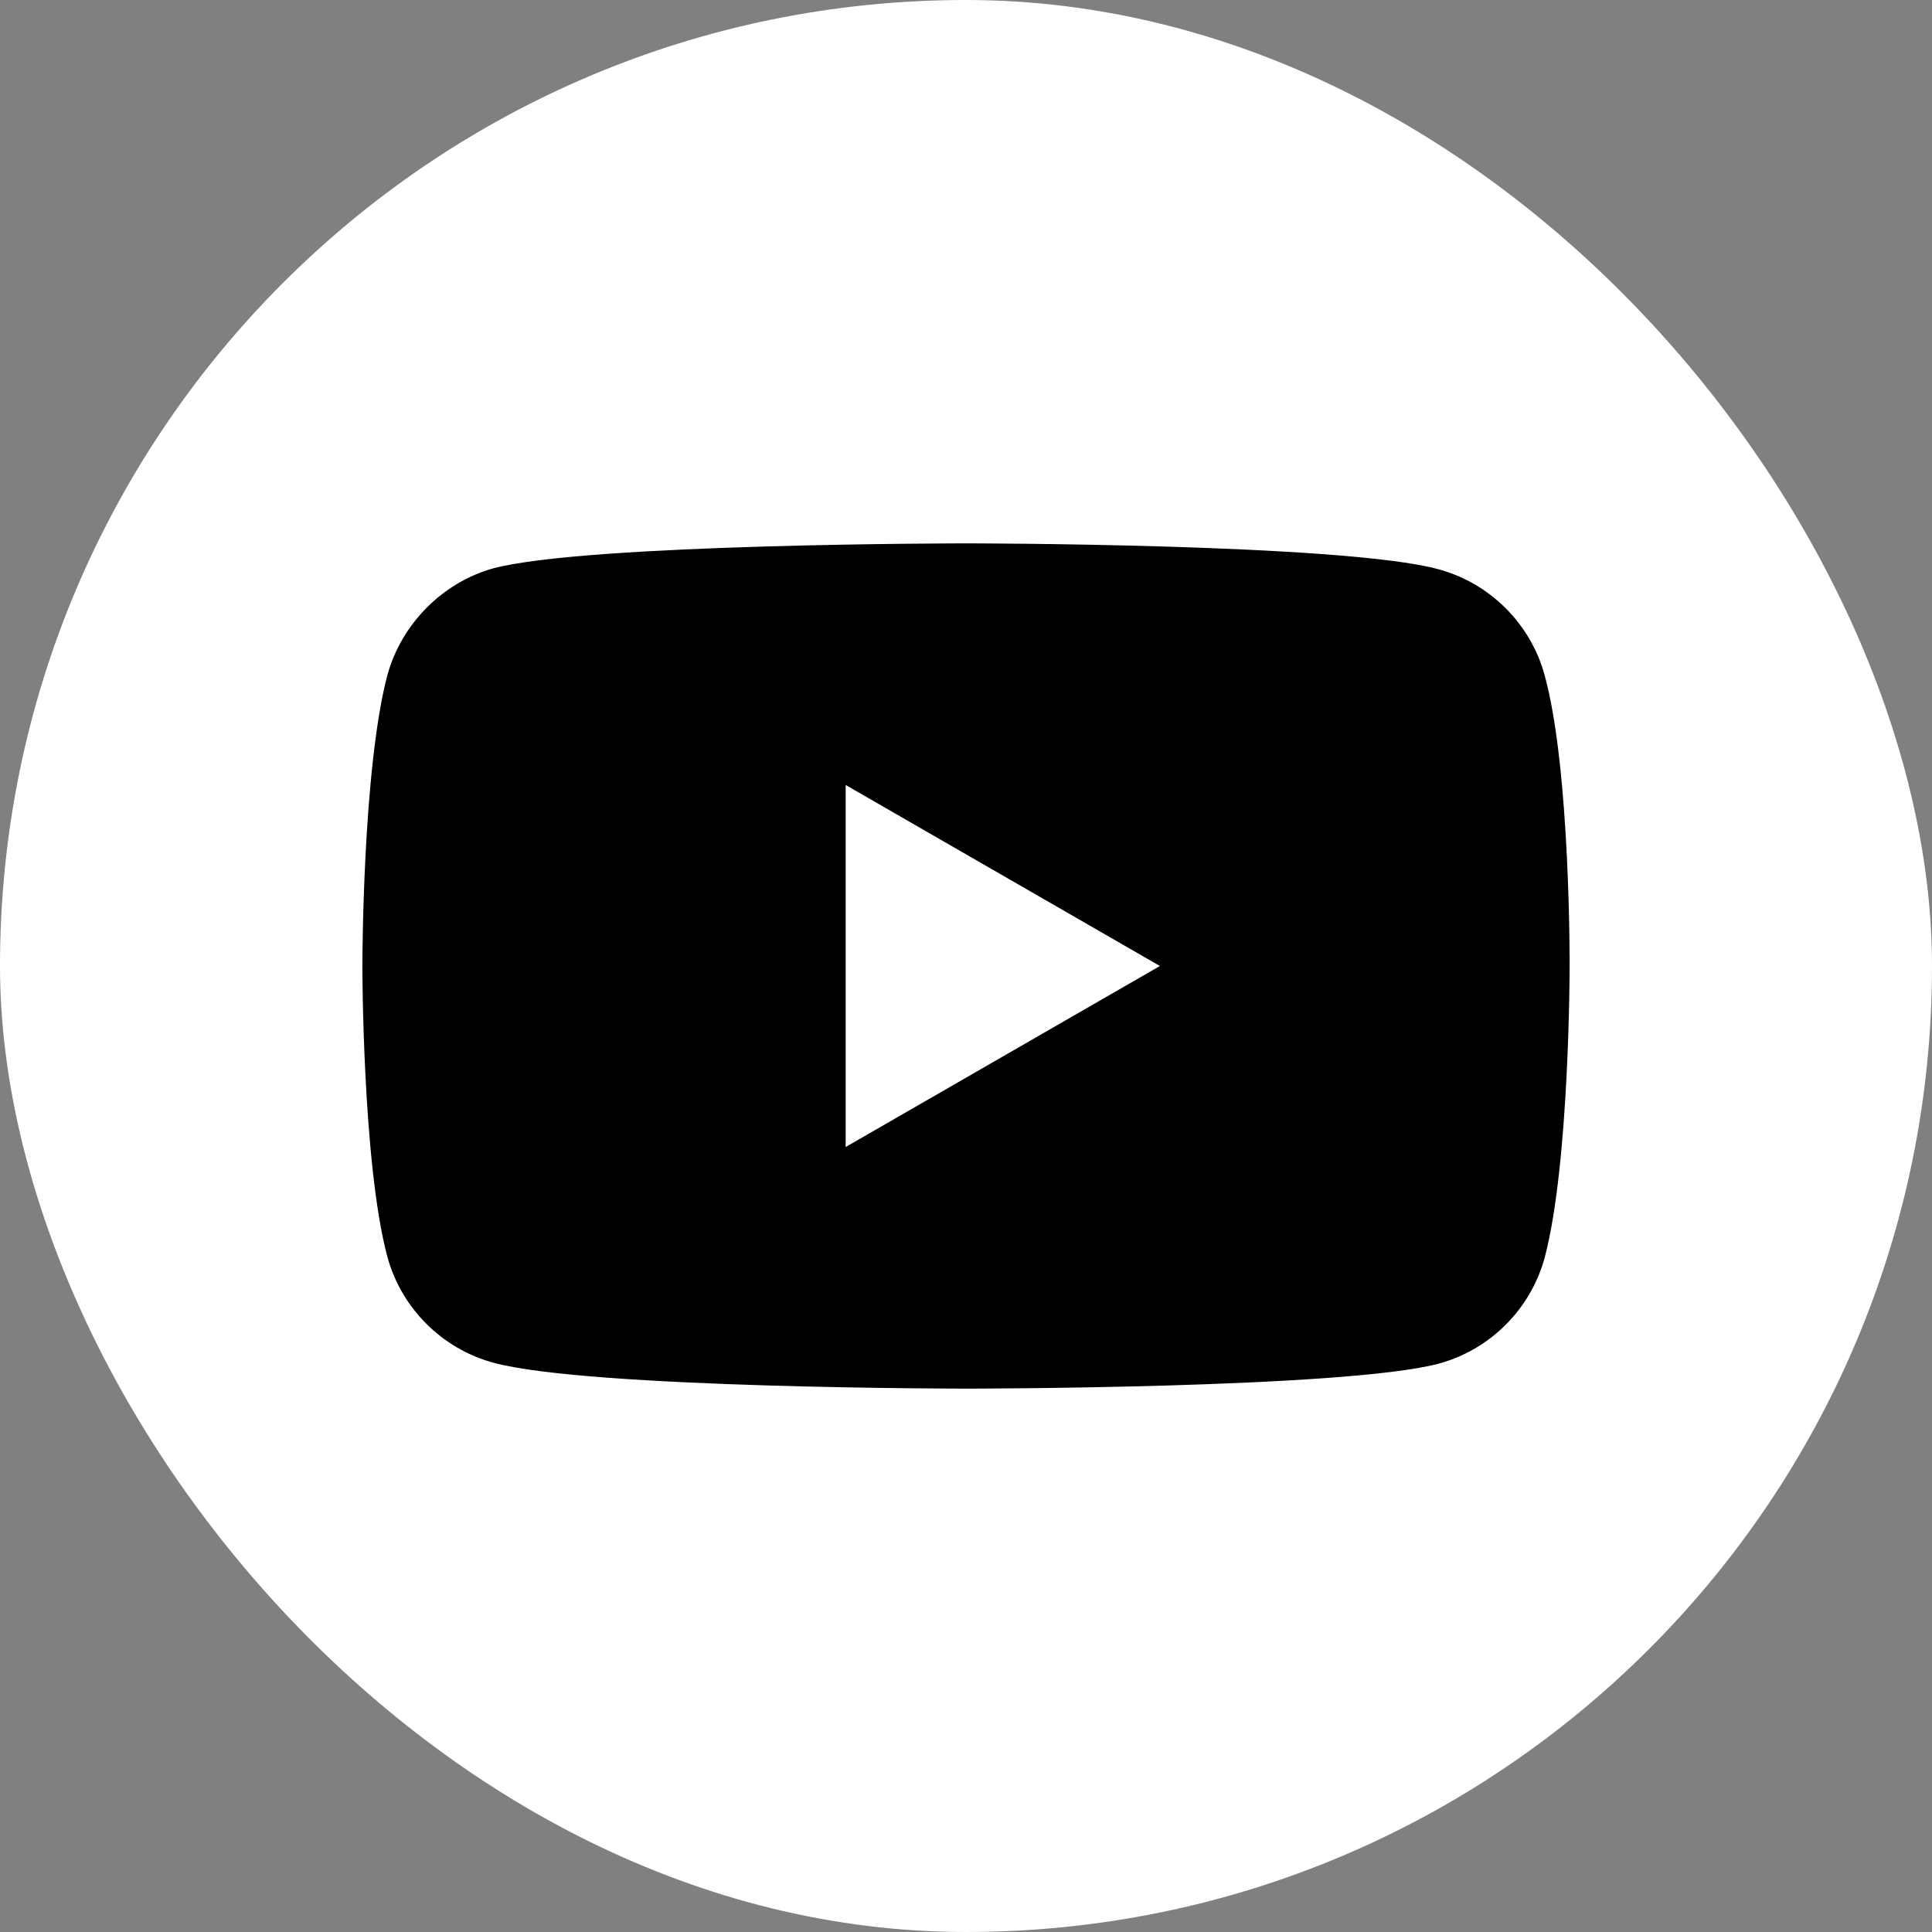 <?xml version="1.0" encoding="UTF-8"?> <svg xmlns="http://www.w3.org/2000/svg" width="32" height="32" viewBox="0 0 32 32" fill="none"><rect x="0" y="0" width="32" height="32" fill="#808080" stroke="none"/><rect width="32" height="32" rx="16" fill="white"></rect><path d="M25.586 11.191C25.355 10.334 24.68 9.659 23.823 9.428C22.259 9 16 9 16 9C16 9 9.741 9 8.176 9.412C7.336 9.642 6.645 10.334 6.414 11.191C6.002 12.755 6.002 16 6.002 16C6.002 16 6.002 19.261 6.414 20.809C6.645 21.666 7.32 22.341 8.177 22.572C9.758 23 16 23 16 23C16 23 22.259 23 23.823 22.588C24.68 22.358 25.355 21.682 25.586 20.826C25.998 19.261 25.998 16.017 25.998 16.017C25.998 16.017 26.014 12.755 25.586 11.191ZM14.007 18.998V13.002L19.212 16L14.007 18.998Z" fill="black"></path></svg> 